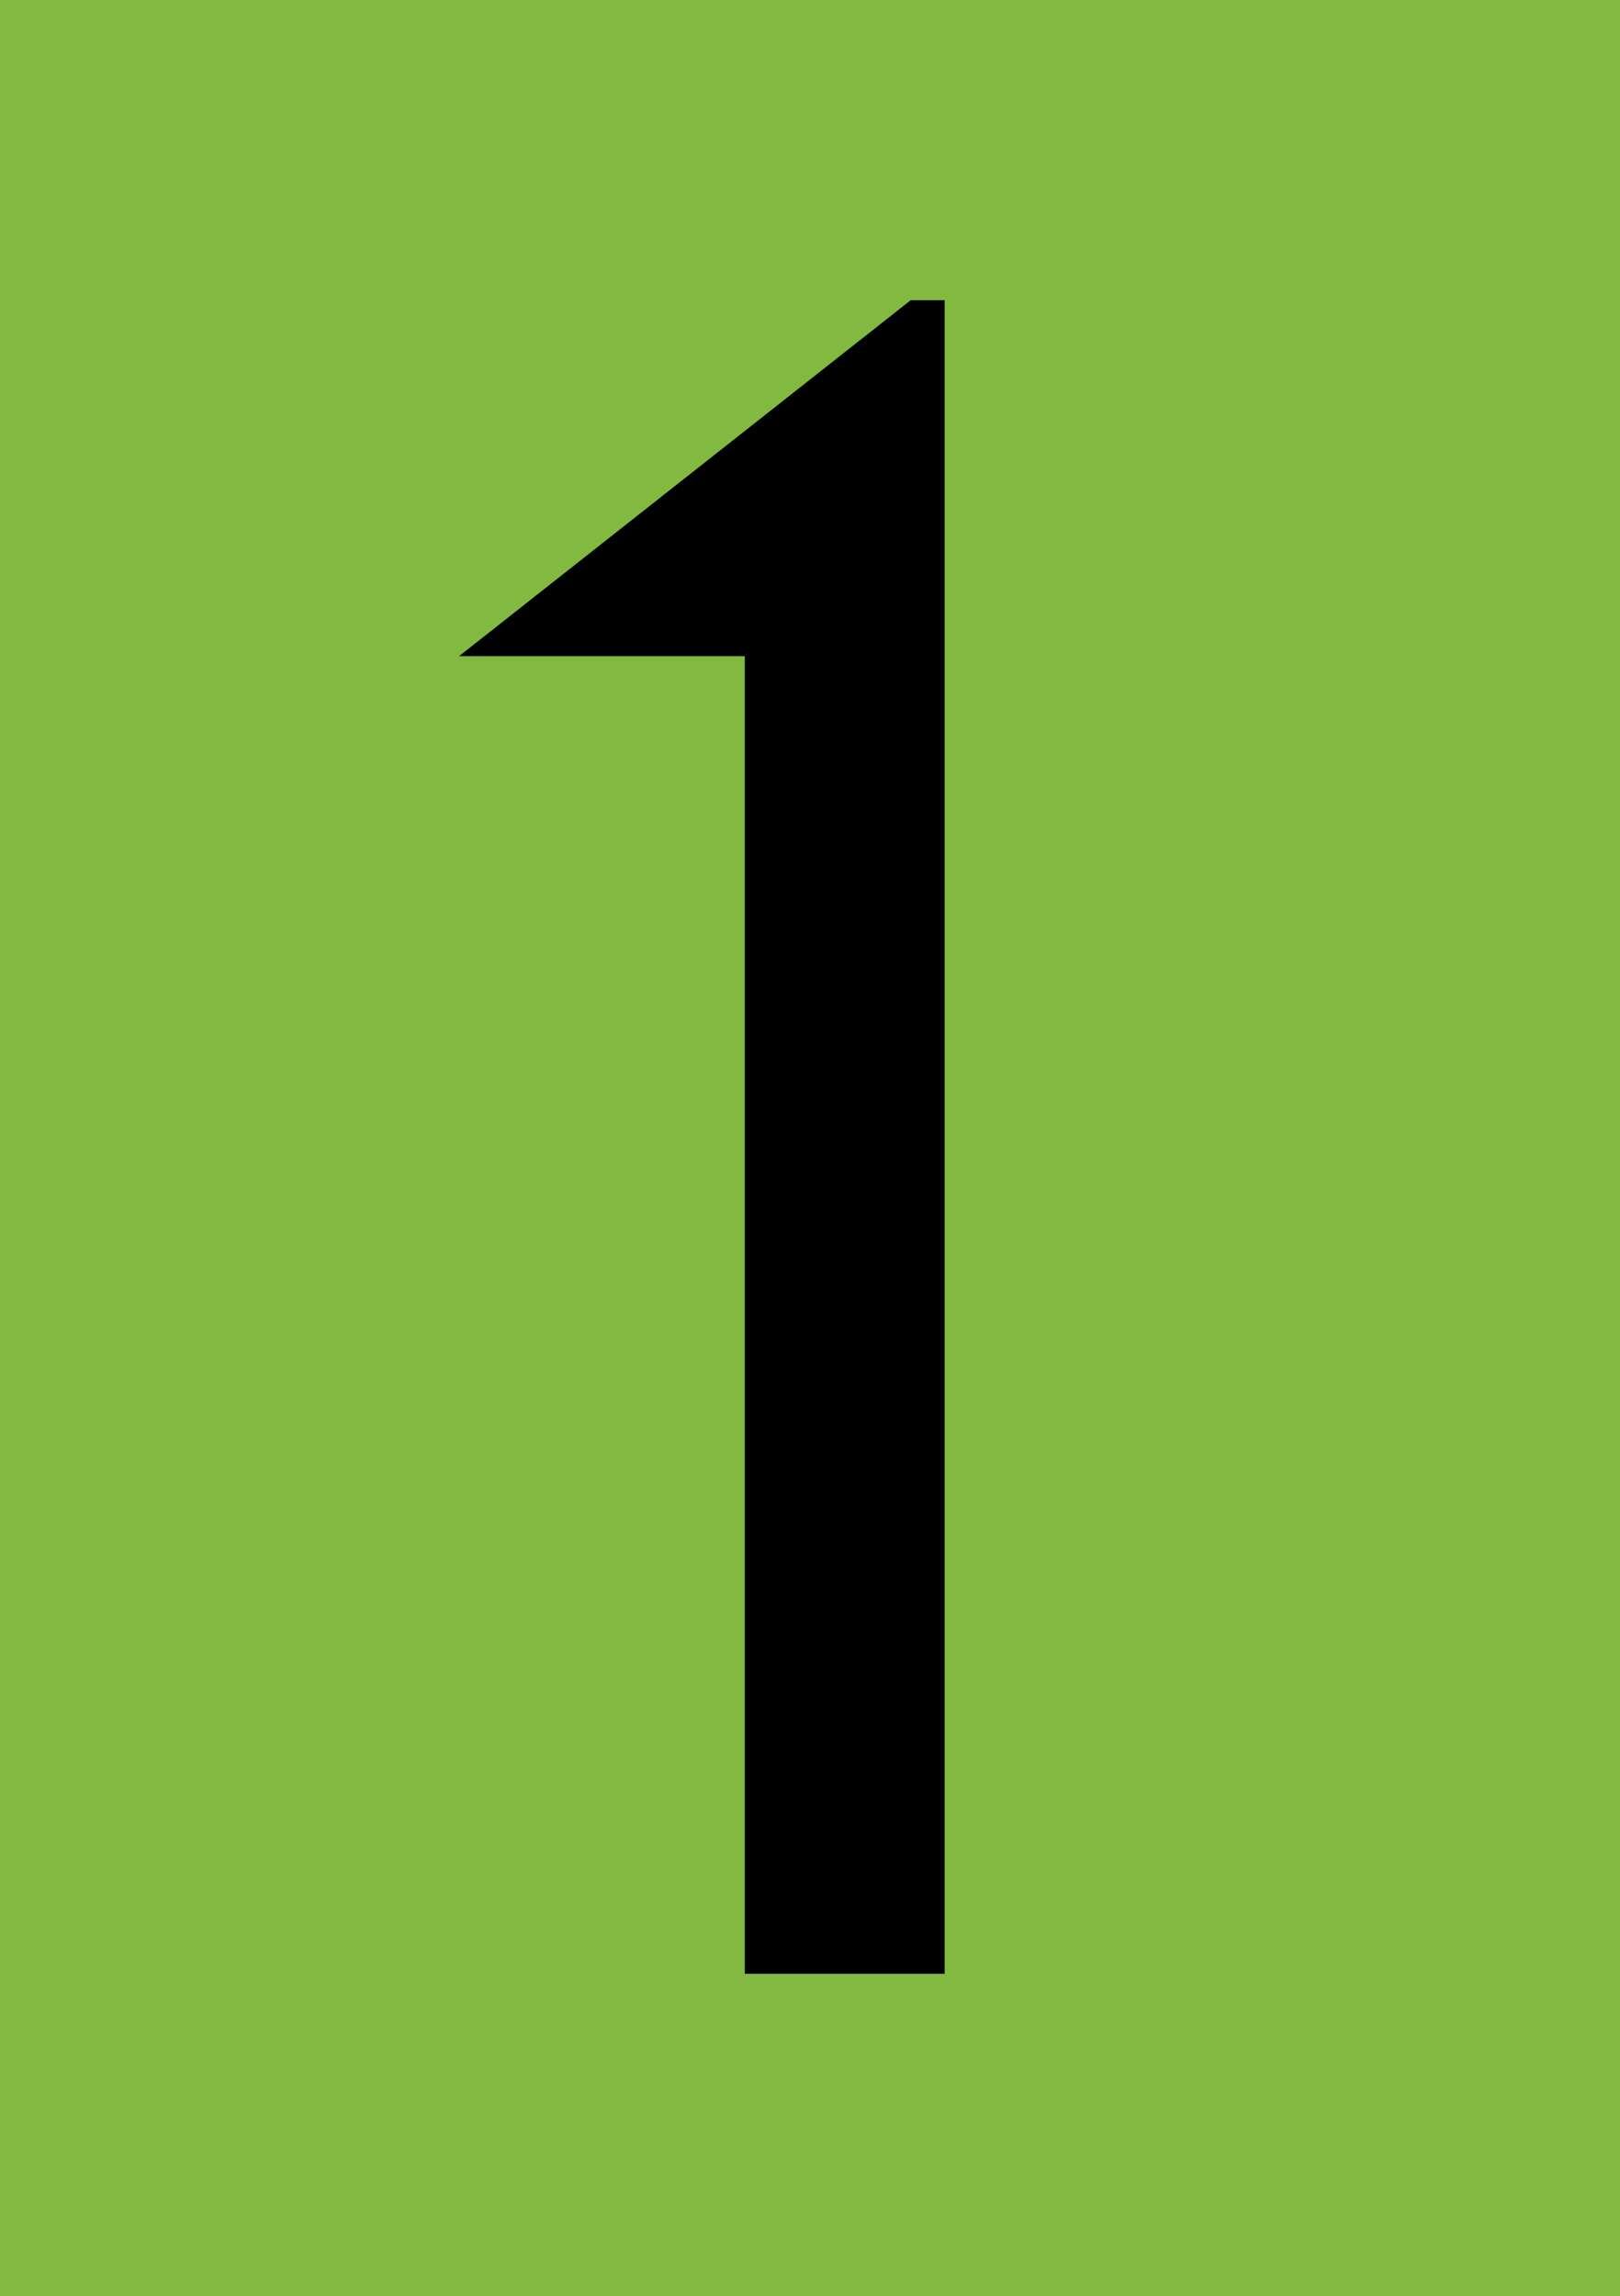 <?xml version="1.0" encoding="UTF-8"?>
<svg id="Ebene_1" data-name="Ebene 1" xmlns="http://www.w3.org/2000/svg" xmlns:xlink="http://www.w3.org/1999/xlink" viewBox="0 0 367 520">
  <defs>
    <style>
      .cls-1 {
        fill: #000;
      }

      .cls-1, .cls-2, .cls-3, .cls-4 {
        stroke-width: 0px;
      }

      .cls-2 {
        fill: #f2f2f2;
      }

      .cls-5 {
        clip-path: url(#clippath-2);
      }

      .cls-3 {
        fill: none;
      }

      .cls-4 {
        fill: #82b940;
      }

      .cls-6 {
        clip-path: url(#clippath);
      }
    </style>
    <clipPath id="clippath">
      <rect class="cls-3" width="367" height="520"/>
    </clipPath>
    <clipPath id="clippath-2">
      <polygon class="cls-3" points="214 68 214 447 168.73 447 168.73 148.6 104 148.6 206.3 68 214 68"/>
    </clipPath>
  </defs>
  <rect class="cls-2" width="367" height="520"/>
  <g class="cls-6">
    <g>
      <rect class="cls-4" width="367" height="520"/>
      <g class="cls-5">
        <polygon class="cls-1" points="104 68 214 68 214 447 104 447 104 68"/>
      </g>
    </g>
  </g>
</svg>